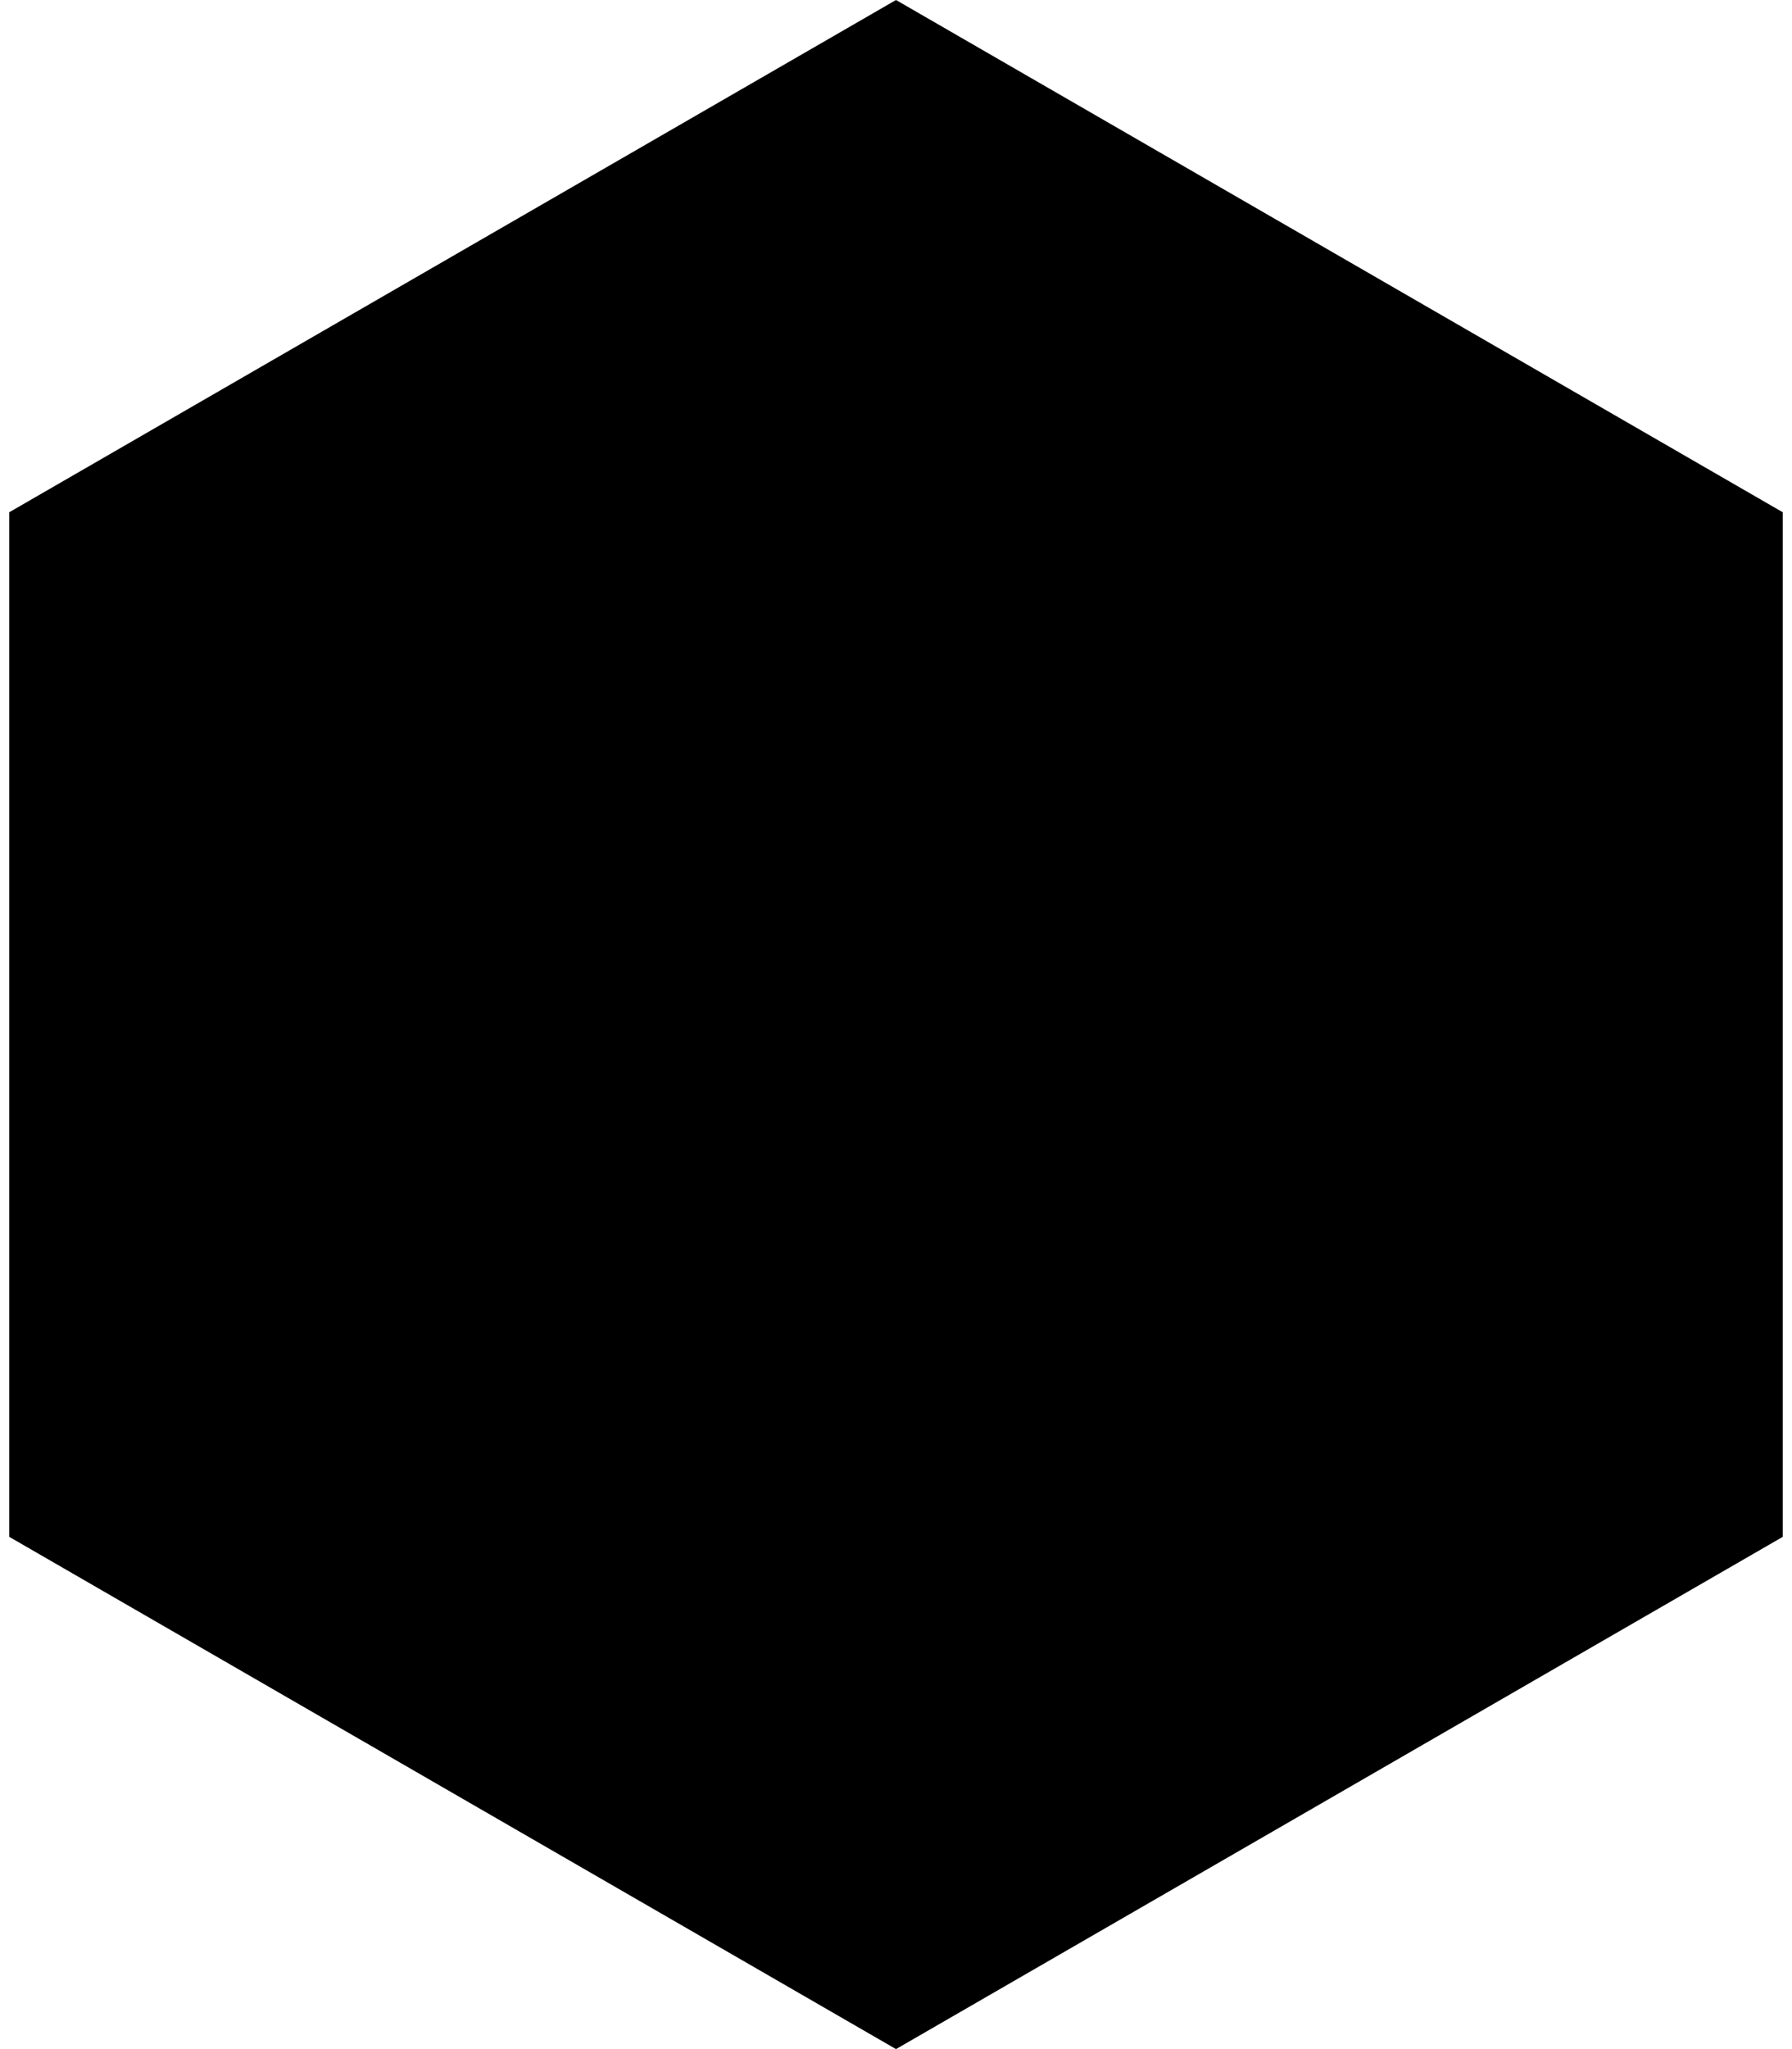 <svg width="14" height="16" viewBox="0 0 14 16" fill="none" xmlns="http://www.w3.org/2000/svg">
<path fill-rule="evenodd" clip-rule="evenodd" d="M7 0L13.928 4V12L7 16L0.072 12V4L7 0Z" fill="black"/>
</svg>
